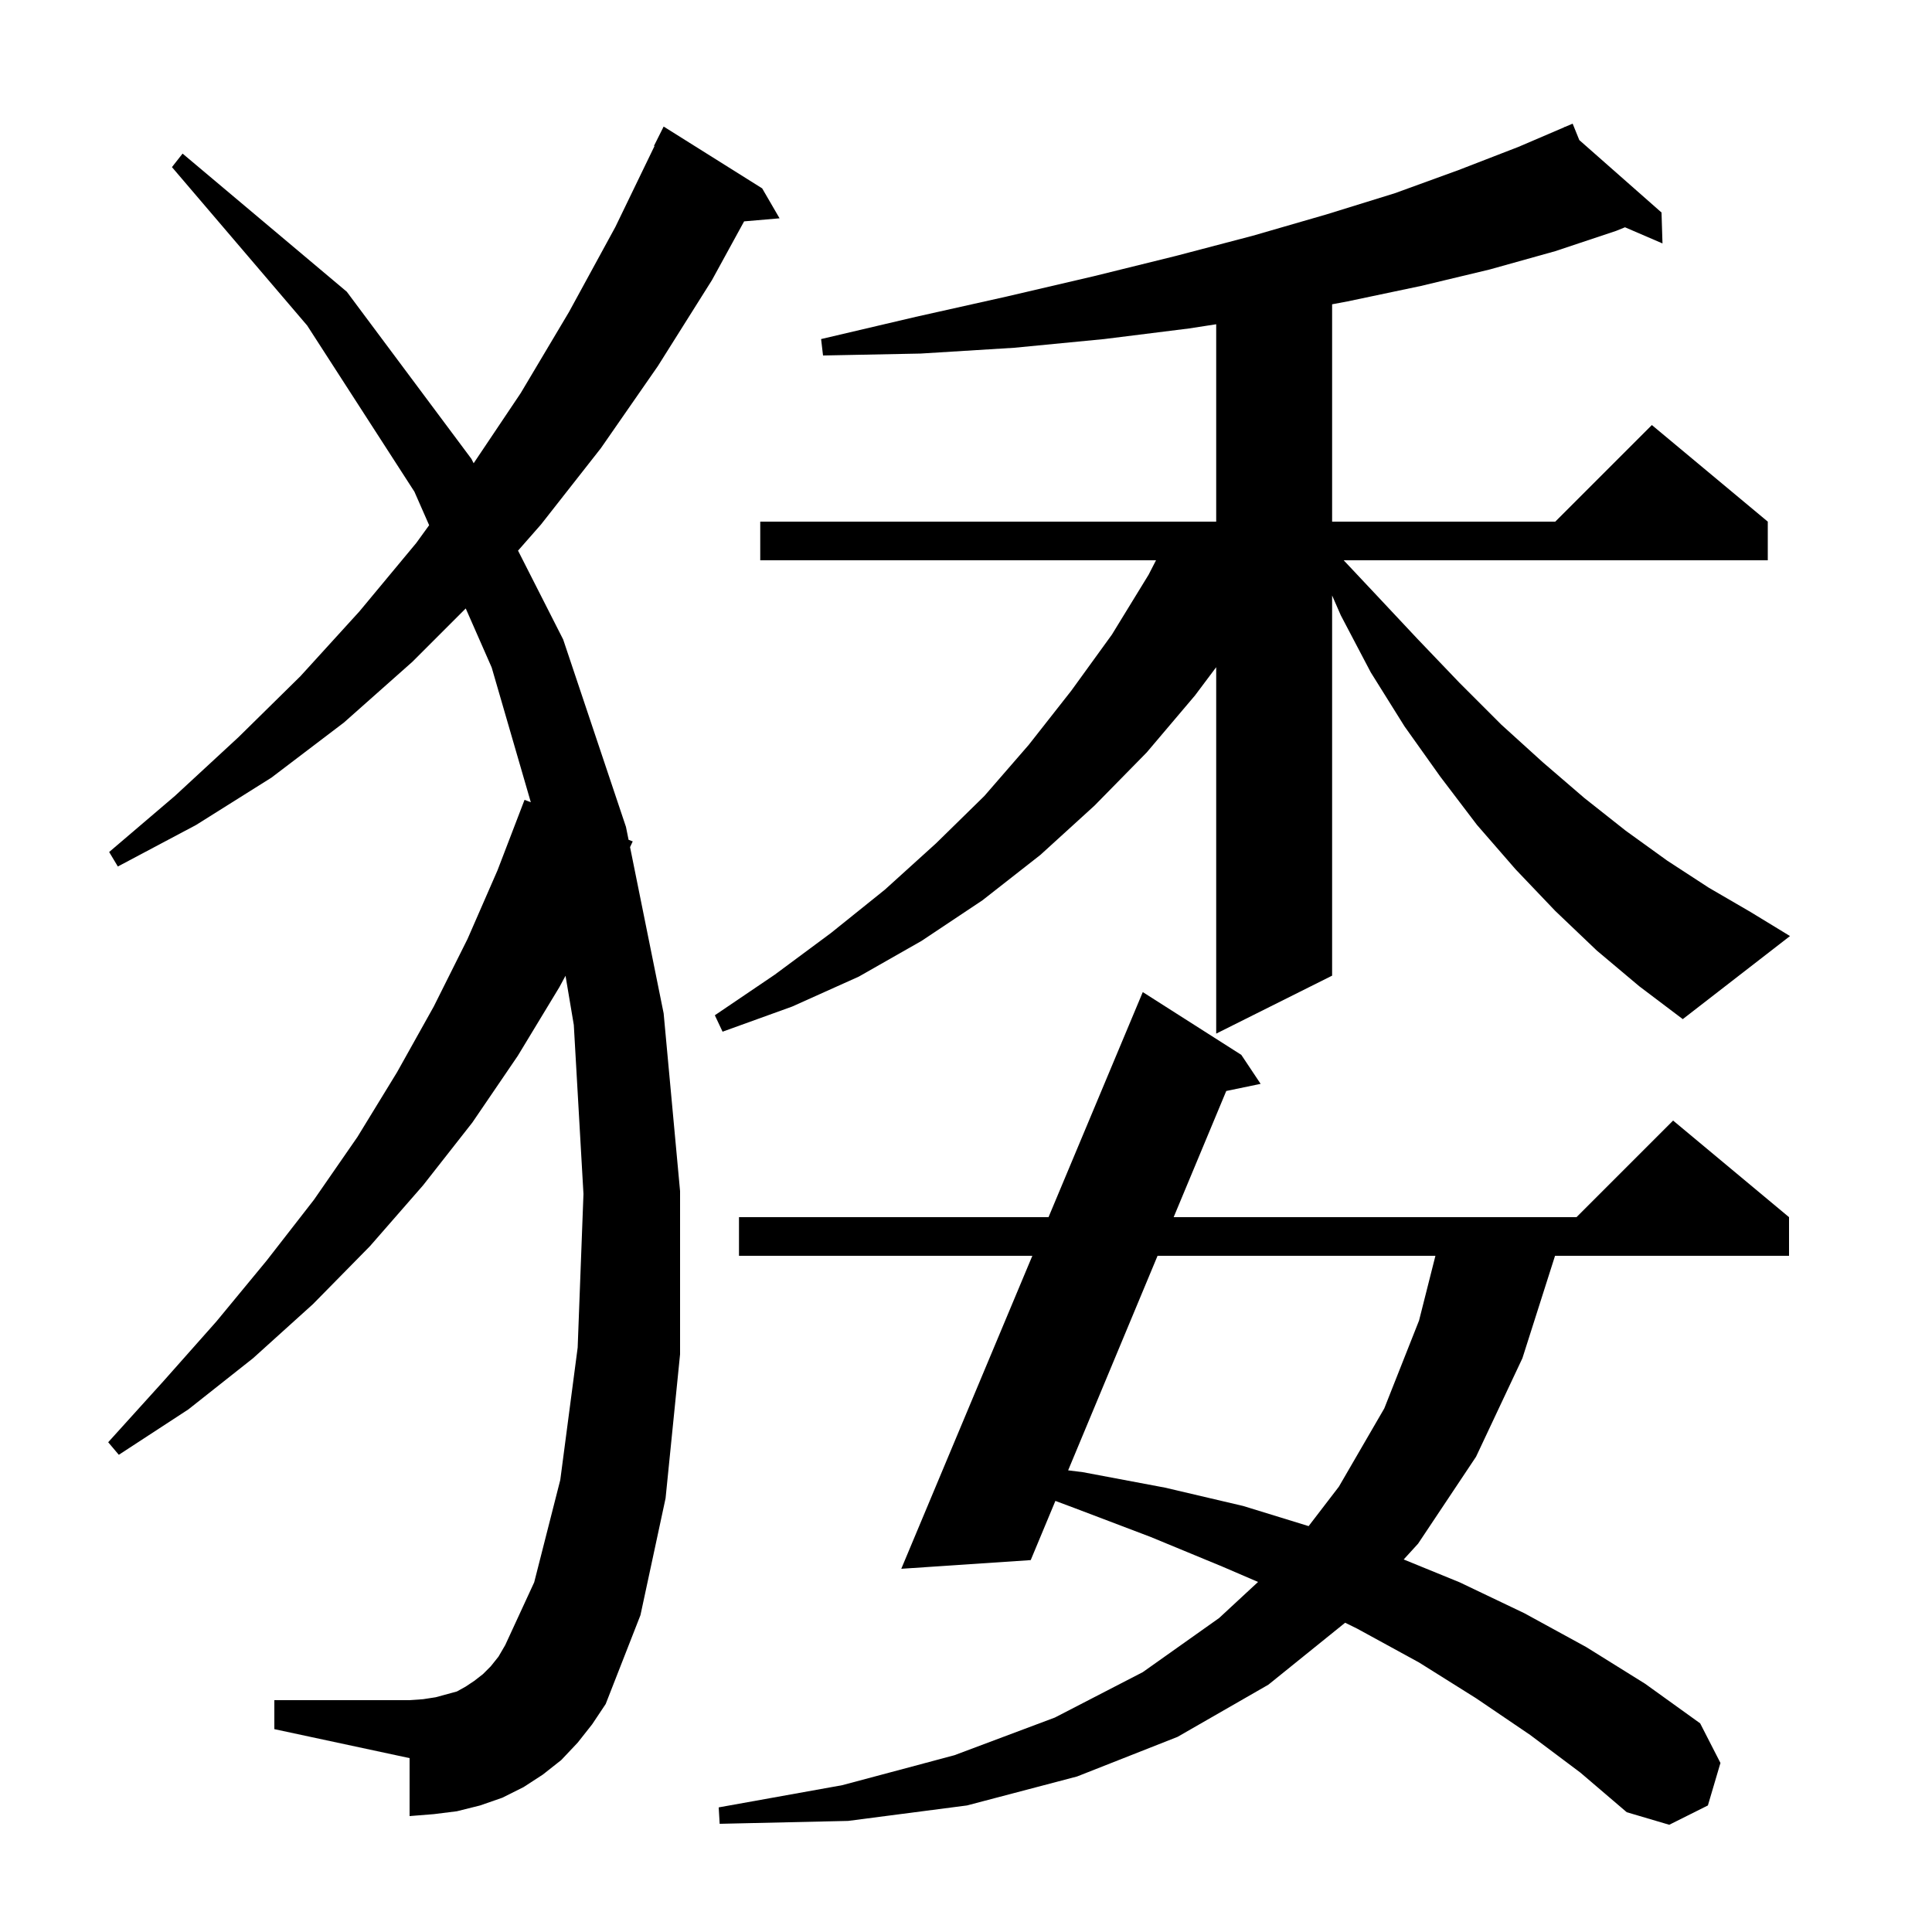 <svg xmlns="http://www.w3.org/2000/svg" xmlns:xlink="http://www.w3.org/1999/xlink" version="1.1" baseProfile="full" viewBox="0 0 200 200" width="200" height="200">
<g fill="black">
<path d="M 158.4 179.6 L 152.8 175.8 L 146.9 172.1 L 140.5 168.6 L 139.249 167.984 L 131.3 174.4 L 121.9 179.8 L 111.5 183.9 L 100.1 186.9 L 87.8 188.5 L 74.5 188.8 L 74.4 187.1 L 87.2 184.8 L 98.8 181.7 L 109.2 177.8 L 118.3 173.1 L 126.2 167.5 L 130.233 163.764 L 126.6 162.2 L 119.1 159.1 L 111.2 156.1 L 109.254 155.373 L 106.7 161.5 L 93.3 162.4 L 106.868 130.0 L 76.5 130.0 L 76.5 126.0 L 108.543 126.0 L 118.3 102.7 L 128.5 109.2 L 130.5 112.2 L 126.942 112.939 L 121.497 126.0 L 163.2 126.0 L 173.2 116.0 L 185.2 126.0 L 185.2 130.0 L 160.977 130.0 L 157.6 140.6 L 152.8 150.8 L 146.8 159.8 L 145.31 161.435 L 151.1 163.8 L 157.8 167.0 L 164.2 170.5 L 170.3 174.3 L 176.0 178.4 L 178.1 182.5 L 176.8 186.9 L 172.8 188.9 L 168.4 187.6 L 163.6 183.5 Z M 59.8 180.4 L 58.1 182.2 L 56.2 183.7 L 54.2 185.0 L 52.0 186.1 L 49.7 186.9 L 47.3 187.5 L 44.9 187.8 L 42.4 188.0 L 42.4 182.0 L 28.4 179.0 L 28.4 176.0 L 42.4 176.0 L 43.8 175.9 L 45.1 175.7 L 47.3 175.1 L 48.2 174.6 L 49.1 174.0 L 50.0 173.3 L 50.8 172.5 L 51.6 171.5 L 52.3 170.3 L 55.3 163.8 L 58.0 153.2 L 59.8 139.5 L 60.4 123.6 L 59.4 106.1 L 58.543 101.011 L 57.9 102.2 L 53.6 109.3 L 48.9 116.2 L 43.8 122.7 L 38.3 129.0 L 32.4 135.0 L 26.2 140.6 L 19.5 145.9 L 12.3 150.6 L 11.2 149.3 L 16.9 143.0 L 22.4 136.8 L 27.6 130.5 L 32.5 124.2 L 37.0 117.7 L 41.1 111.0 L 44.9 104.2 L 48.4 97.2 L 51.5 90.1 L 54.3 82.8 L 54.95 83.049 L 50.9 69.1 L 48.213 62.987 L 42.7 68.5 L 35.6 74.8 L 28.1 80.5 L 20.3 85.4 L 12.2 89.7 L 11.3 88.2 L 18.1 82.4 L 24.7 76.3 L 31.1 70.0 L 37.2 63.3 L 43.1 56.2 L 44.425 54.369 L 42.9 50.9 L 31.8 33.7 L 17.8 17.3 L 18.9 15.9 L 35.9 30.2 L 48.8 47.5 L 49.032 47.956 L 53.9 40.7 L 58.9 32.3 L 63.7 23.5 L 67.754 15.121 L 67.7 15.1 L 68.7 13.1 L 78.9 19.5 L 80.7 22.6 L 77.03 22.916 L 73.7 29.0 L 68.1 37.9 L 62.2 46.4 L 56.0 54.3 L 53.627 57.002 L 58.3 66.2 L 64.8 85.6 L 65.07 86.935 L 65.5 87.1 L 65.223 87.693 L 68.7 104.9 L 70.4 123.3 L 70.4 140.2 L 68.9 155.1 L 66.3 167.2 L 62.7 176.4 L 61.3 178.5 Z M 119.83 130.0 L 110.573 152.209 L 112.1 152.4 L 120.6 154.0 L 128.7 155.9 L 135.468 157.983 L 138.6 153.9 L 143.3 145.8 L 146.9 136.7 L 148.594 130.0 Z M 165.3 98.4 L 161.0 94.3 L 156.9 90.0 L 152.9 85.4 L 149.1 80.4 L 145.4 75.2 L 141.9 69.6 L 138.8 63.7 L 137.9 61.643 L 137.9 101.0 L 125.9 107.0 L 125.9 69.067 L 123.7 72.0 L 118.7 77.9 L 113.3 83.4 L 107.7 88.5 L 101.7 93.2 L 95.4 97.4 L 88.9 101.1 L 82.0 104.2 L 74.8 106.8 L 74.0 105.1 L 80.2 100.9 L 86.0 96.6 L 91.6 92.1 L 96.9 87.3 L 101.9 82.4 L 106.5 77.1 L 110.9 71.5 L 115.1 65.7 L 118.9 59.5 L 119.671 58.0 L 78.7 58.0 L 78.7 54.0 L 125.9 54.0 L 125.9 33.567 L 123.1 34.0 L 114.3 35.1 L 105.0 36.0 L 95.3 36.6 L 85.2 36.8 L 85.0 35.1 L 94.8 32.8 L 104.2 30.7 L 113.2 28.6 L 121.7 26.5 L 129.7 24.4 L 137.3 22.2 L 144.4 20.0 L 151.0 17.6 L 157.2 15.2 L 161.935 13.171 L 161.9 13.1 L 161.965 13.158 L 162.8 12.8 L 163.489 14.501 L 172.0 22.0 L 172.1 25.2 L 168.219 23.528 L 167.3 23.9 L 161.0 26.0 L 154.2 27.9 L 147.1 29.6 L 139.5 31.2 L 137.9 31.5 L 137.9 54.0 L 161.0 54.0 L 171.0 44.0 L 183.0 54.0 L 183.0 58.0 L 139.098 58.0 L 142.2 61.3 L 146.7 66.1 L 151.1 70.7 L 155.4 75.0 L 159.7 78.9 L 164.0 82.6 L 168.3 86.0 L 172.6 89.1 L 176.9 91.9 L 181.2 94.4 L 185.3 96.9 L 174.2 105.5 L 169.7 102.1 Z " />
</g>
</svg>

